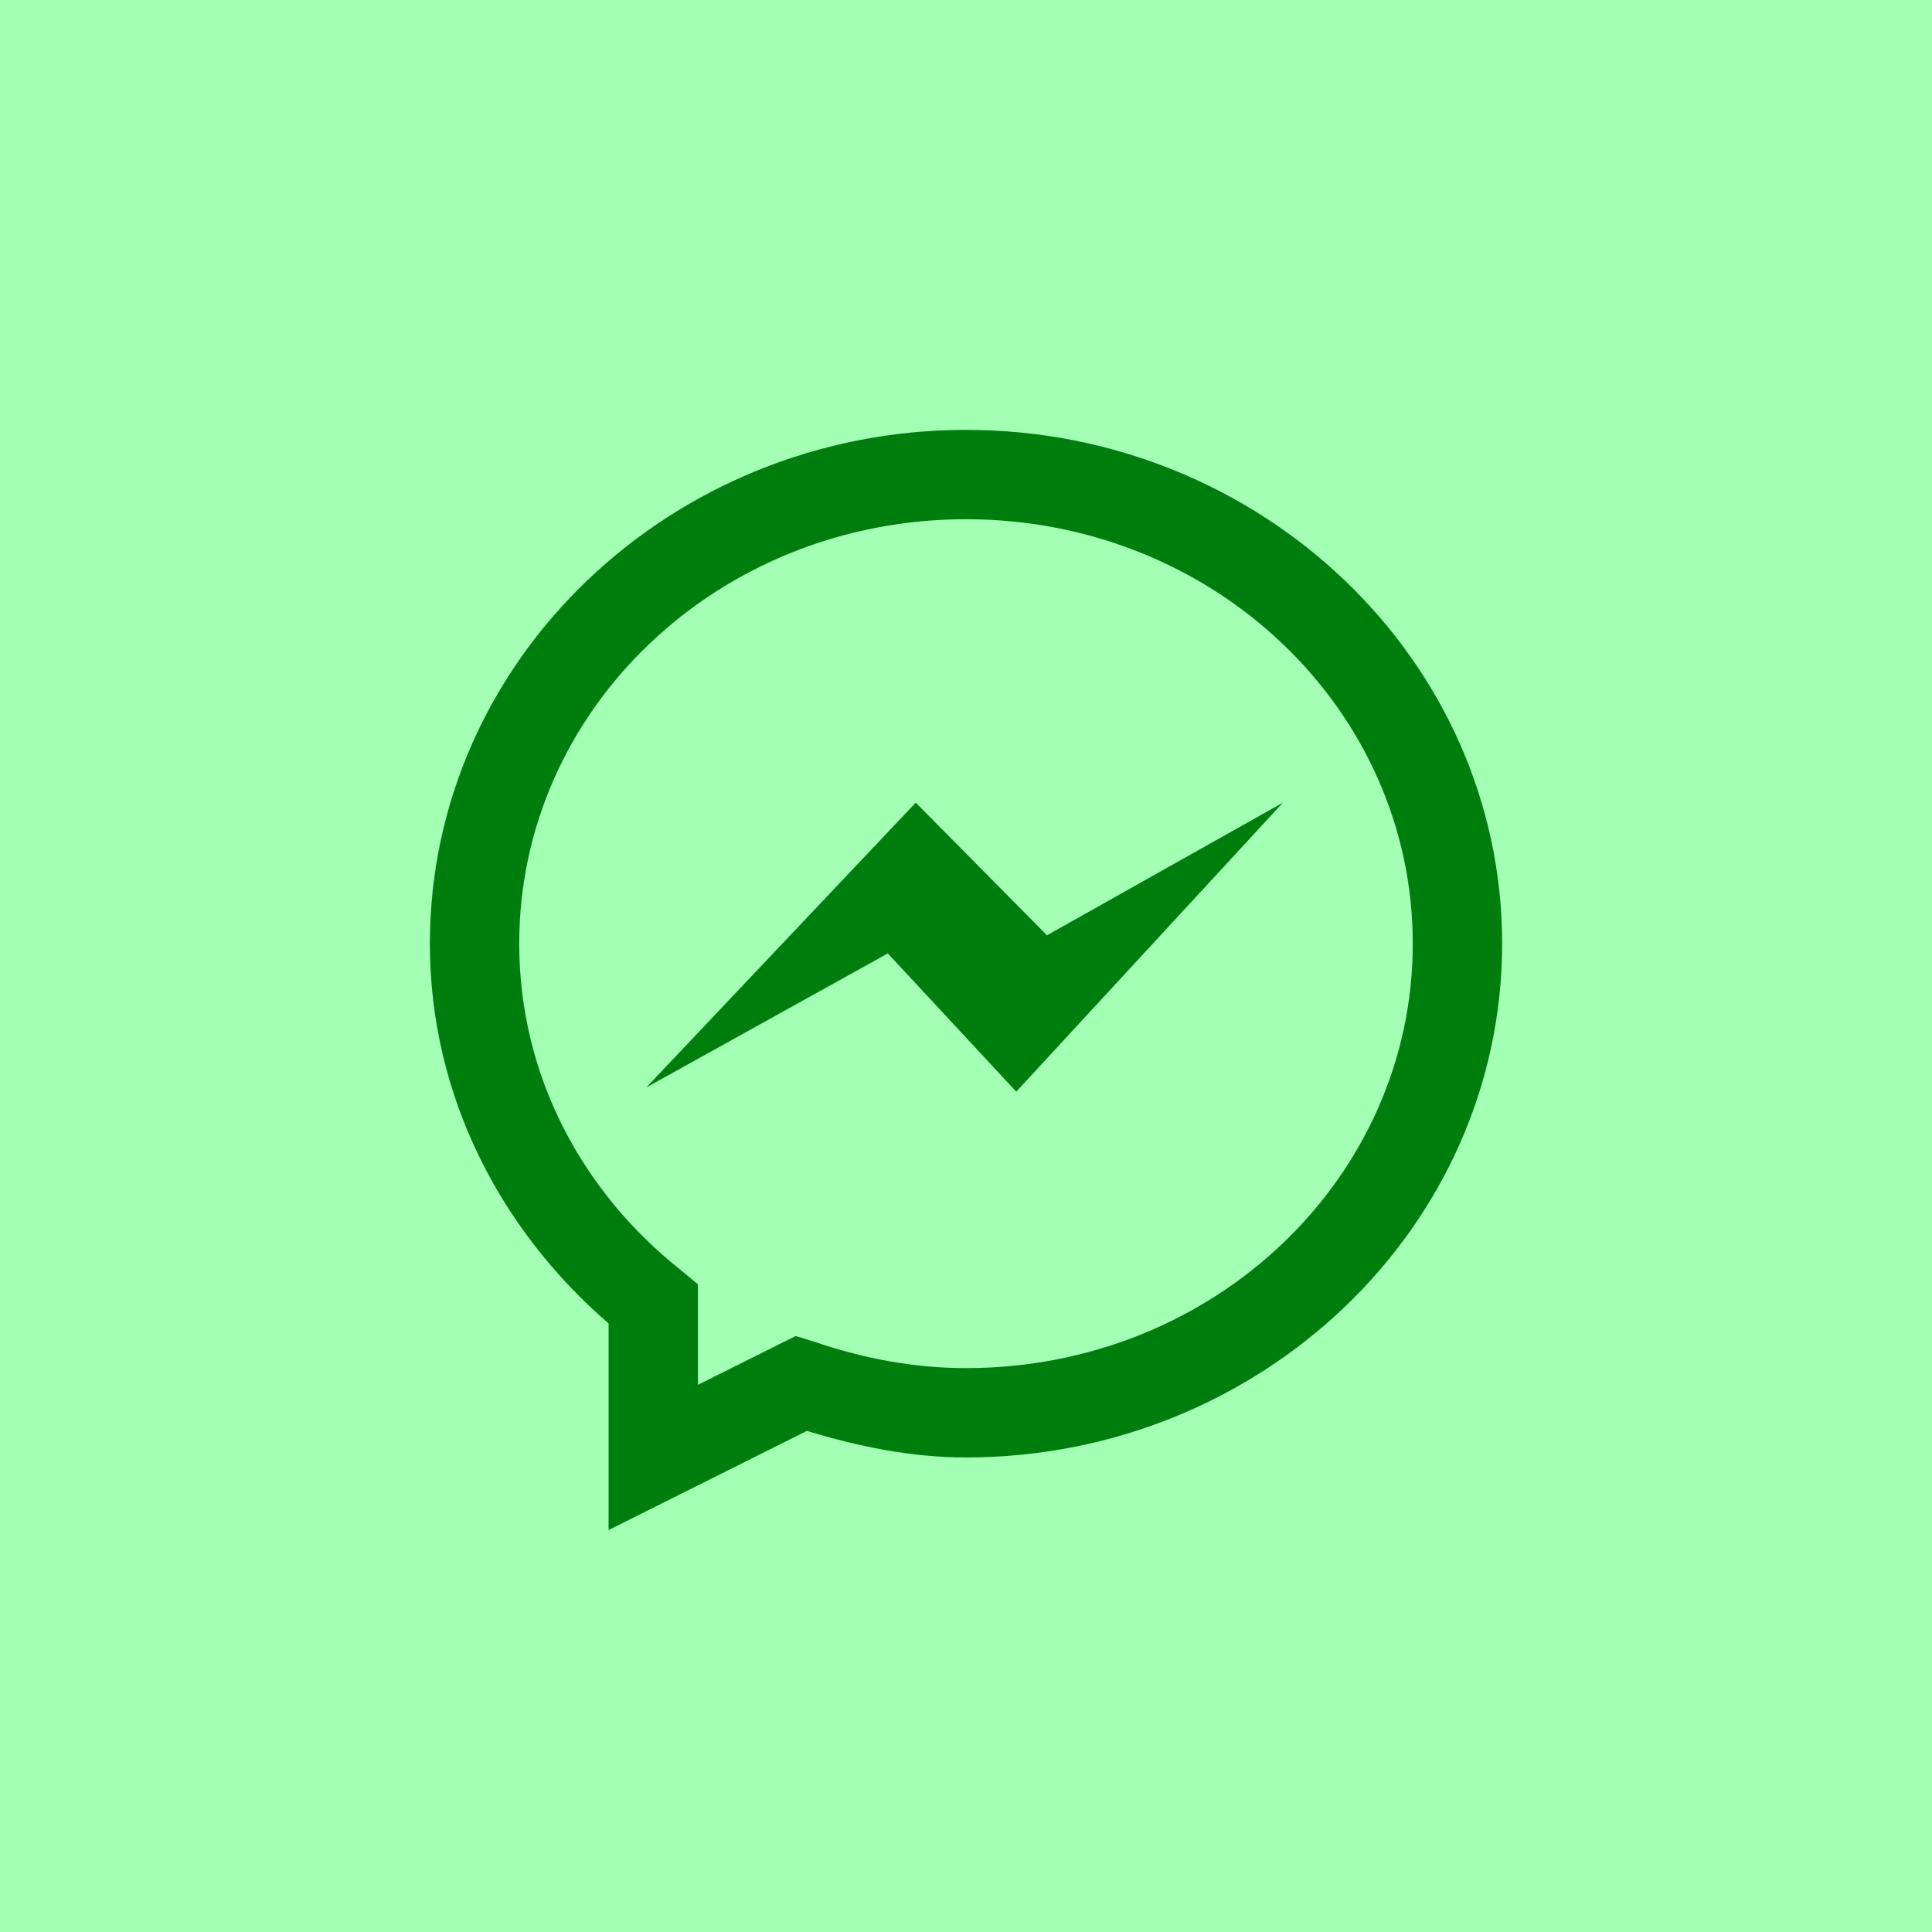 <?xml version="1.0" encoding="UTF-8" standalone="no"?>
<!DOCTYPE svg PUBLIC "-//W3C//DTD SVG 1.1//EN" "http://www.w3.org/Graphics/SVG/1.1/DTD/svg11.dtd">
<svg width="100%" height="100%" viewBox="0 0 40 40" version="1.1" xmlns="http://www.w3.org/2000/svg" xmlns:xlink="http://www.w3.org/1999/xlink" xml:space="preserve" xmlns:serif="http://www.serif.com/" style="fill-rule:evenodd;clip-rule:evenodd;stroke-linejoin:round;stroke-miterlimit:2;">
    <g transform="matrix(1,0,0,1,-280,-120)">
        <g transform="matrix(0.5,0,0,0.5,260,100)">
            <rect x="40" y="40" width="80" height="80" style="fill:rgb(0,255,47);fill-opacity:0.36;"/>
        </g>
        <g transform="matrix(0.037,0,0,0.037,300,140)">
            <g transform="matrix(1,0,0,1,-400,-400)">
                <path d="M400,100C235.254,100 100,228.418 100,387.5C100,472.266 139.258,547.559 200,600L200,715.625L310.938,660.156C339.16,668.652 368.652,675 400,675C564.746,675 700,546.582 700,387.5C700,228.418 564.746,100 400,100ZM400,150C538.965,150 650,256.641 650,387.5C650,518.359 538.965,625 400,625C370.117,625 341.602,619.336 314.844,610.156L304.688,607.031L250,634.375L250,578.125L240.625,570.313C185.156,526.563 150,461.035 150,387.5C150,256.641 261.035,150 400,150ZM371.875,308.594L221.094,467.969L356.25,392.969L428.125,470.313L577.344,308.594L445.313,382.813L371.875,308.594Z" style="fill:rgb(0,126,13);fill-rule:nonzero;"/>
            </g>
        </g>
    </g>
</svg>

